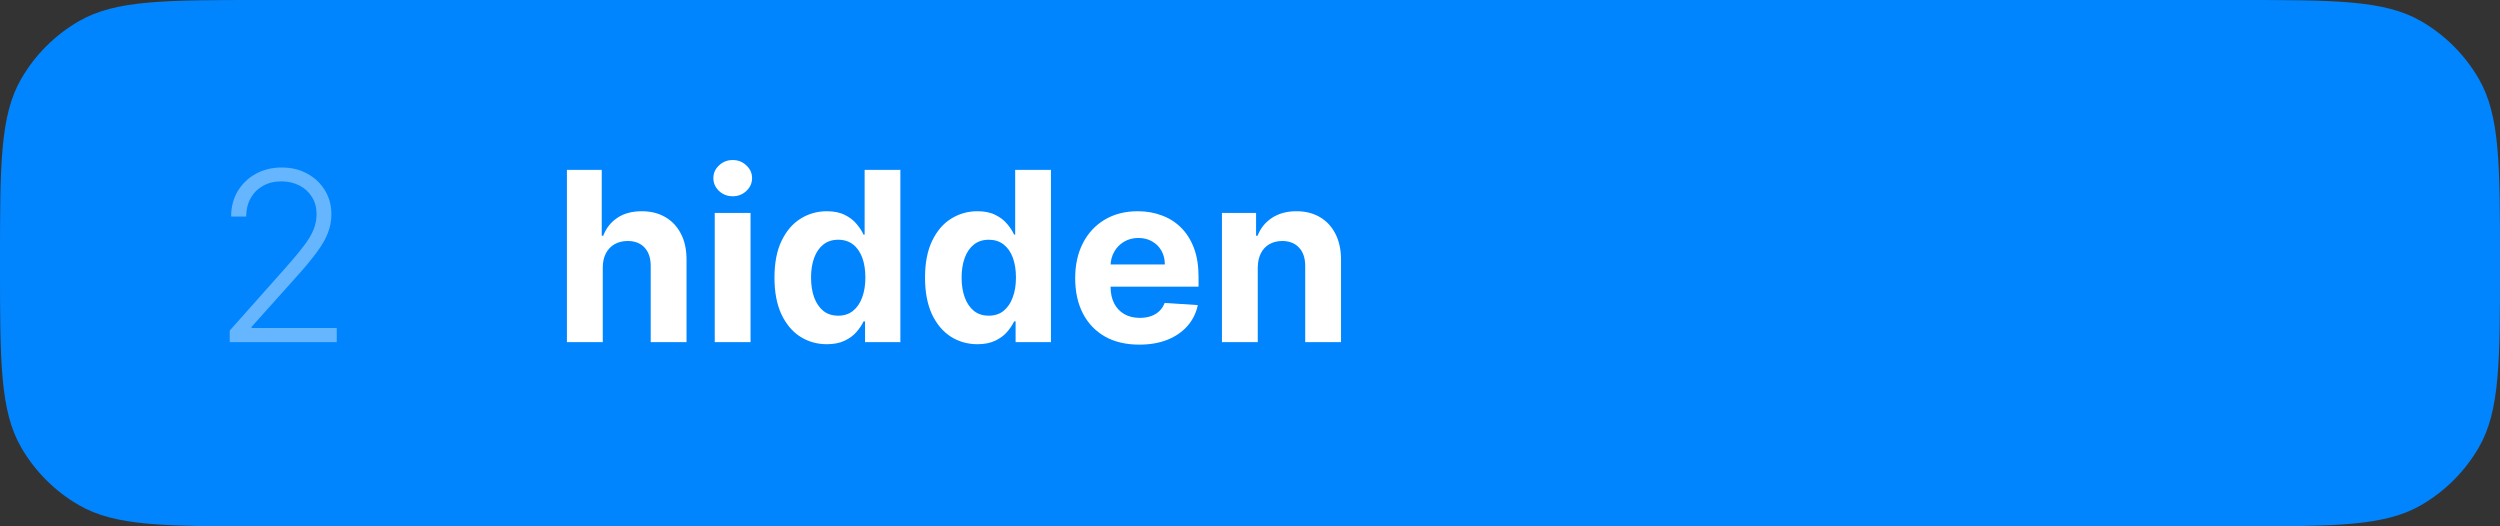 <svg width="95" height="20" viewBox="0 0 95 20" fill="none" xmlns="http://www.w3.org/2000/svg">
<rect x="0" y="0" width="95" height="20" fill="#333333" stroke="none"/>
<path d="M0 10C0 6.262 0 4.392 0.804 3C1.33 2.088 2.088 1.33 3 0.804C4.392 0 6.262 0 10 0H85C88.739 0 90.608 0 92 0.804C92.912 1.33 93.669 2.088 94.196 3C95 4.392 95 6.262 95 10C95 13.739 95 15.608 94.196 17C93.669 17.912 92.912 18.669 92 19.196C90.608 20 88.739 20 85 20H10C6.262 20 4.392 20 3 19.196C2.088 18.669 1.33 17.912 0.804 17C0 15.608 0 13.739 0 10Z" fill="#0085FF"/>
<path d="M22.905 10.162V13H21.543V6.455H22.866V8.957H22.924C23.035 8.667 23.214 8.44 23.461 8.276C23.708 8.11 24.018 8.027 24.391 8.027C24.732 8.027 25.029 8.102 25.283 8.251C25.538 8.398 25.736 8.61 25.877 8.887C26.02 9.162 26.09 9.491 26.088 9.874V13H24.727V10.117C24.729 9.815 24.652 9.579 24.496 9.411C24.343 9.243 24.128 9.158 23.851 9.158C23.666 9.158 23.501 9.198 23.359 9.277C23.218 9.355 23.107 9.471 23.026 9.622C22.947 9.771 22.907 9.951 22.905 10.162ZM27.16 13V8.091H28.521V13H27.16ZM27.843 7.458C27.641 7.458 27.467 7.391 27.323 7.257C27.18 7.12 27.108 6.957 27.108 6.768C27.108 6.58 27.18 6.419 27.323 6.285C27.467 6.149 27.641 6.081 27.843 6.081C28.046 6.081 28.218 6.149 28.361 6.285C28.506 6.419 28.579 6.58 28.579 6.768C28.579 6.957 28.506 7.12 28.361 7.257C28.218 7.391 28.046 7.458 27.843 7.458ZM31.421 13.08C31.048 13.08 30.71 12.984 30.407 12.792C30.107 12.598 29.868 12.314 29.692 11.939C29.517 11.562 29.43 11.099 29.43 10.552C29.43 9.989 29.52 9.522 29.701 9.149C29.882 8.774 30.123 8.494 30.424 8.308C30.726 8.121 31.057 8.027 31.417 8.027C31.692 8.027 31.921 8.074 32.105 8.168C32.29 8.259 32.439 8.374 32.552 8.513C32.667 8.649 32.754 8.783 32.814 8.915H32.856V6.455H34.214V13H32.872V12.214H32.814C32.75 12.35 32.66 12.485 32.542 12.62C32.427 12.752 32.277 12.861 32.092 12.949C31.909 13.036 31.685 13.08 31.421 13.08ZM31.852 11.996C32.072 11.996 32.257 11.937 32.408 11.818C32.562 11.696 32.679 11.527 32.76 11.309C32.843 11.092 32.884 10.837 32.884 10.546C32.884 10.254 32.844 10 32.763 9.785C32.682 9.57 32.565 9.403 32.411 9.286C32.258 9.169 32.072 9.11 31.852 9.11C31.628 9.11 31.44 9.171 31.286 9.293C31.133 9.414 31.017 9.582 30.938 9.798C30.859 10.013 30.82 10.262 30.82 10.546C30.82 10.831 30.859 11.084 30.938 11.303C31.019 11.52 31.135 11.691 31.286 11.814C31.44 11.936 31.628 11.996 31.852 11.996ZM37.142 13.08C36.769 13.08 36.432 12.984 36.129 12.792C35.829 12.598 35.59 12.314 35.413 11.939C35.239 11.562 35.151 11.099 35.151 10.552C35.151 9.989 35.242 9.522 35.423 9.149C35.604 8.774 35.845 8.494 36.145 8.308C36.448 8.121 36.779 8.027 37.139 8.027C37.414 8.027 37.643 8.074 37.826 8.168C38.012 8.259 38.161 8.374 38.274 8.513C38.389 8.649 38.476 8.783 38.536 8.915H38.577V6.455H39.936V13H38.593V12.214H38.536C38.472 12.35 38.381 12.485 38.264 12.62C38.149 12.752 37.999 12.861 37.813 12.949C37.63 13.036 37.407 13.08 37.142 13.08ZM37.574 11.996C37.793 11.996 37.979 11.937 38.13 11.818C38.283 11.696 38.401 11.527 38.481 11.309C38.565 11.092 38.606 10.837 38.606 10.546C38.606 10.254 38.566 10 38.485 9.785C38.404 9.57 38.286 9.403 38.133 9.286C37.98 9.169 37.793 9.11 37.574 9.11C37.35 9.11 37.161 9.171 37.008 9.293C36.855 9.414 36.739 9.582 36.66 9.798C36.581 10.013 36.541 10.262 36.541 10.546C36.541 10.831 36.581 11.084 36.66 11.303C36.741 11.52 36.857 11.691 37.008 11.814C37.161 11.936 37.35 11.996 37.574 11.996ZM43.292 13.096C42.787 13.096 42.353 12.994 41.988 12.789C41.626 12.582 41.347 12.29 41.151 11.913C40.955 11.534 40.857 11.086 40.857 10.568C40.857 10.063 40.955 9.62 41.151 9.238C41.347 8.857 41.623 8.56 41.979 8.347C42.337 8.134 42.756 8.027 43.238 8.027C43.562 8.027 43.863 8.079 44.142 8.184C44.424 8.286 44.669 8.44 44.877 8.647C45.088 8.854 45.252 9.114 45.37 9.427C45.487 9.738 45.545 10.102 45.545 10.52V10.894H41.4V10.05H44.264C44.264 9.854 44.221 9.68 44.136 9.529C44.051 9.378 43.932 9.26 43.781 9.174C43.632 9.087 43.459 9.043 43.26 9.043C43.054 9.043 42.87 9.091 42.711 9.187C42.553 9.281 42.429 9.408 42.34 9.567C42.25 9.725 42.205 9.901 42.202 10.095V10.897C42.202 11.14 42.247 11.35 42.337 11.527C42.428 11.704 42.557 11.84 42.723 11.936C42.89 12.032 43.087 12.079 43.315 12.079C43.466 12.079 43.604 12.058 43.73 12.016C43.856 11.973 43.963 11.909 44.053 11.824C44.142 11.739 44.211 11.634 44.258 11.511L45.517 11.594C45.453 11.896 45.322 12.161 45.124 12.386C44.928 12.61 44.674 12.785 44.363 12.911C44.054 13.034 43.697 13.096 43.292 13.096ZM47.795 10.162V13H46.434V8.091H47.731V8.957H47.789C47.898 8.672 48.08 8.446 48.336 8.279C48.591 8.111 48.901 8.027 49.266 8.027C49.606 8.027 49.904 8.102 50.157 8.251C50.411 8.4 50.608 8.613 50.749 8.89C50.889 9.165 50.959 9.493 50.959 9.874V13H49.598V10.117C49.6 9.817 49.523 9.582 49.368 9.414C49.212 9.244 48.998 9.158 48.725 9.158C48.542 9.158 48.38 9.198 48.24 9.277C48.101 9.355 47.992 9.471 47.914 9.622C47.837 9.771 47.798 9.951 47.795 10.162Z" fill="white"/>
<path d="M8.729 13V12.562L10.867 10.159C11.146 9.843 11.371 9.574 11.541 9.35C11.712 9.126 11.835 8.92 11.912 8.73C11.991 8.54 12.03 8.343 12.03 8.139C12.03 7.89 11.972 7.672 11.854 7.487C11.739 7.299 11.581 7.153 11.378 7.049C11.176 6.945 10.948 6.892 10.694 6.892C10.426 6.892 10.19 6.95 9.988 7.065C9.788 7.18 9.632 7.338 9.521 7.538C9.411 7.738 9.355 7.968 9.355 8.228H8.783C8.783 7.866 8.866 7.545 9.032 7.266C9.201 6.985 9.43 6.765 9.719 6.605C10.011 6.445 10.342 6.365 10.71 6.365C11.075 6.365 11.398 6.444 11.682 6.602C11.965 6.757 12.188 6.969 12.35 7.238C12.512 7.506 12.593 7.806 12.593 8.139C12.593 8.38 12.55 8.613 12.465 8.839C12.382 9.065 12.238 9.316 12.033 9.593C11.829 9.87 11.546 10.209 11.183 10.609L9.56 12.421V12.463H12.797V13H8.729Z" fill="white" fill-opacity="0.4"/>
</svg>
